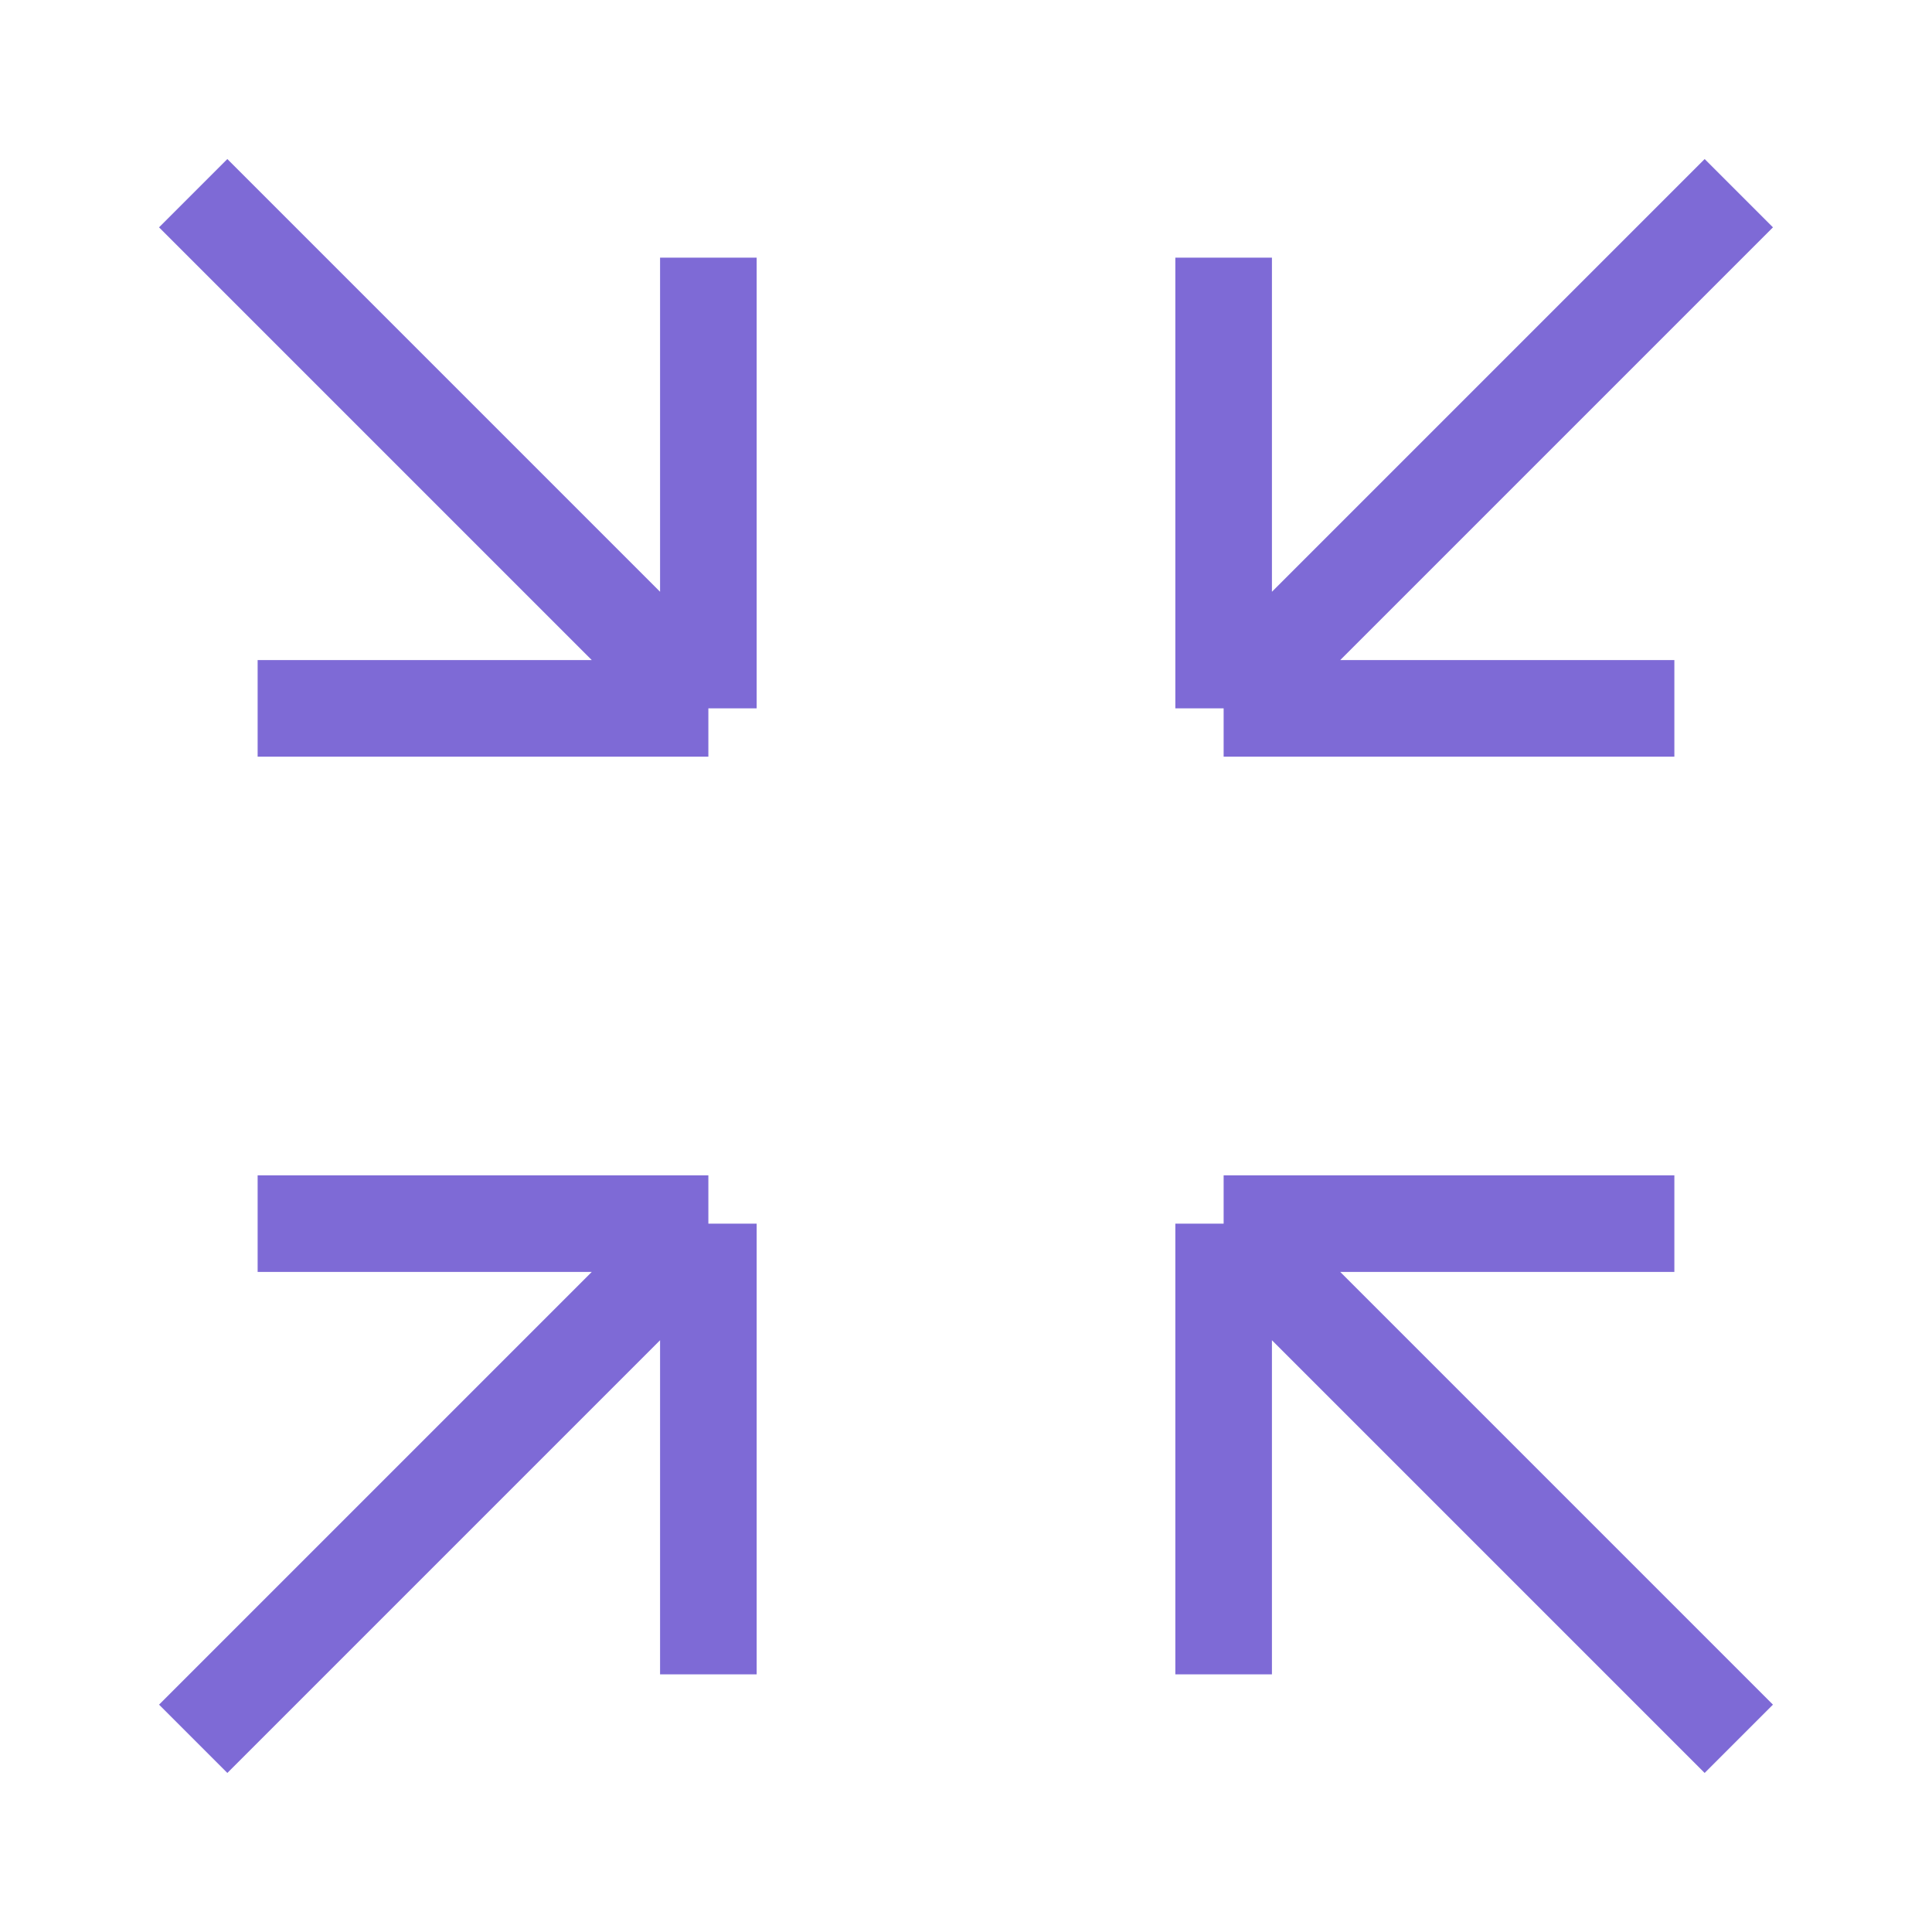 <svg width="20" height="20" fill="none" xmlns="http://www.w3.org/2000/svg"><path d="M12.667 12.667h4.666m-4.666 0v4.666m0-4.666L18 18m-.667-10.667h-4.666m0 0V2.667m0 4.666L18 2M2.667 7.333h4.666m0 0V2.667m0 4.666L2 2m5.333 15.333v-4.666m0 0H2.667m4.666 0L2 18" stroke="#7e6ad6" class="melticon-icon"/></svg>